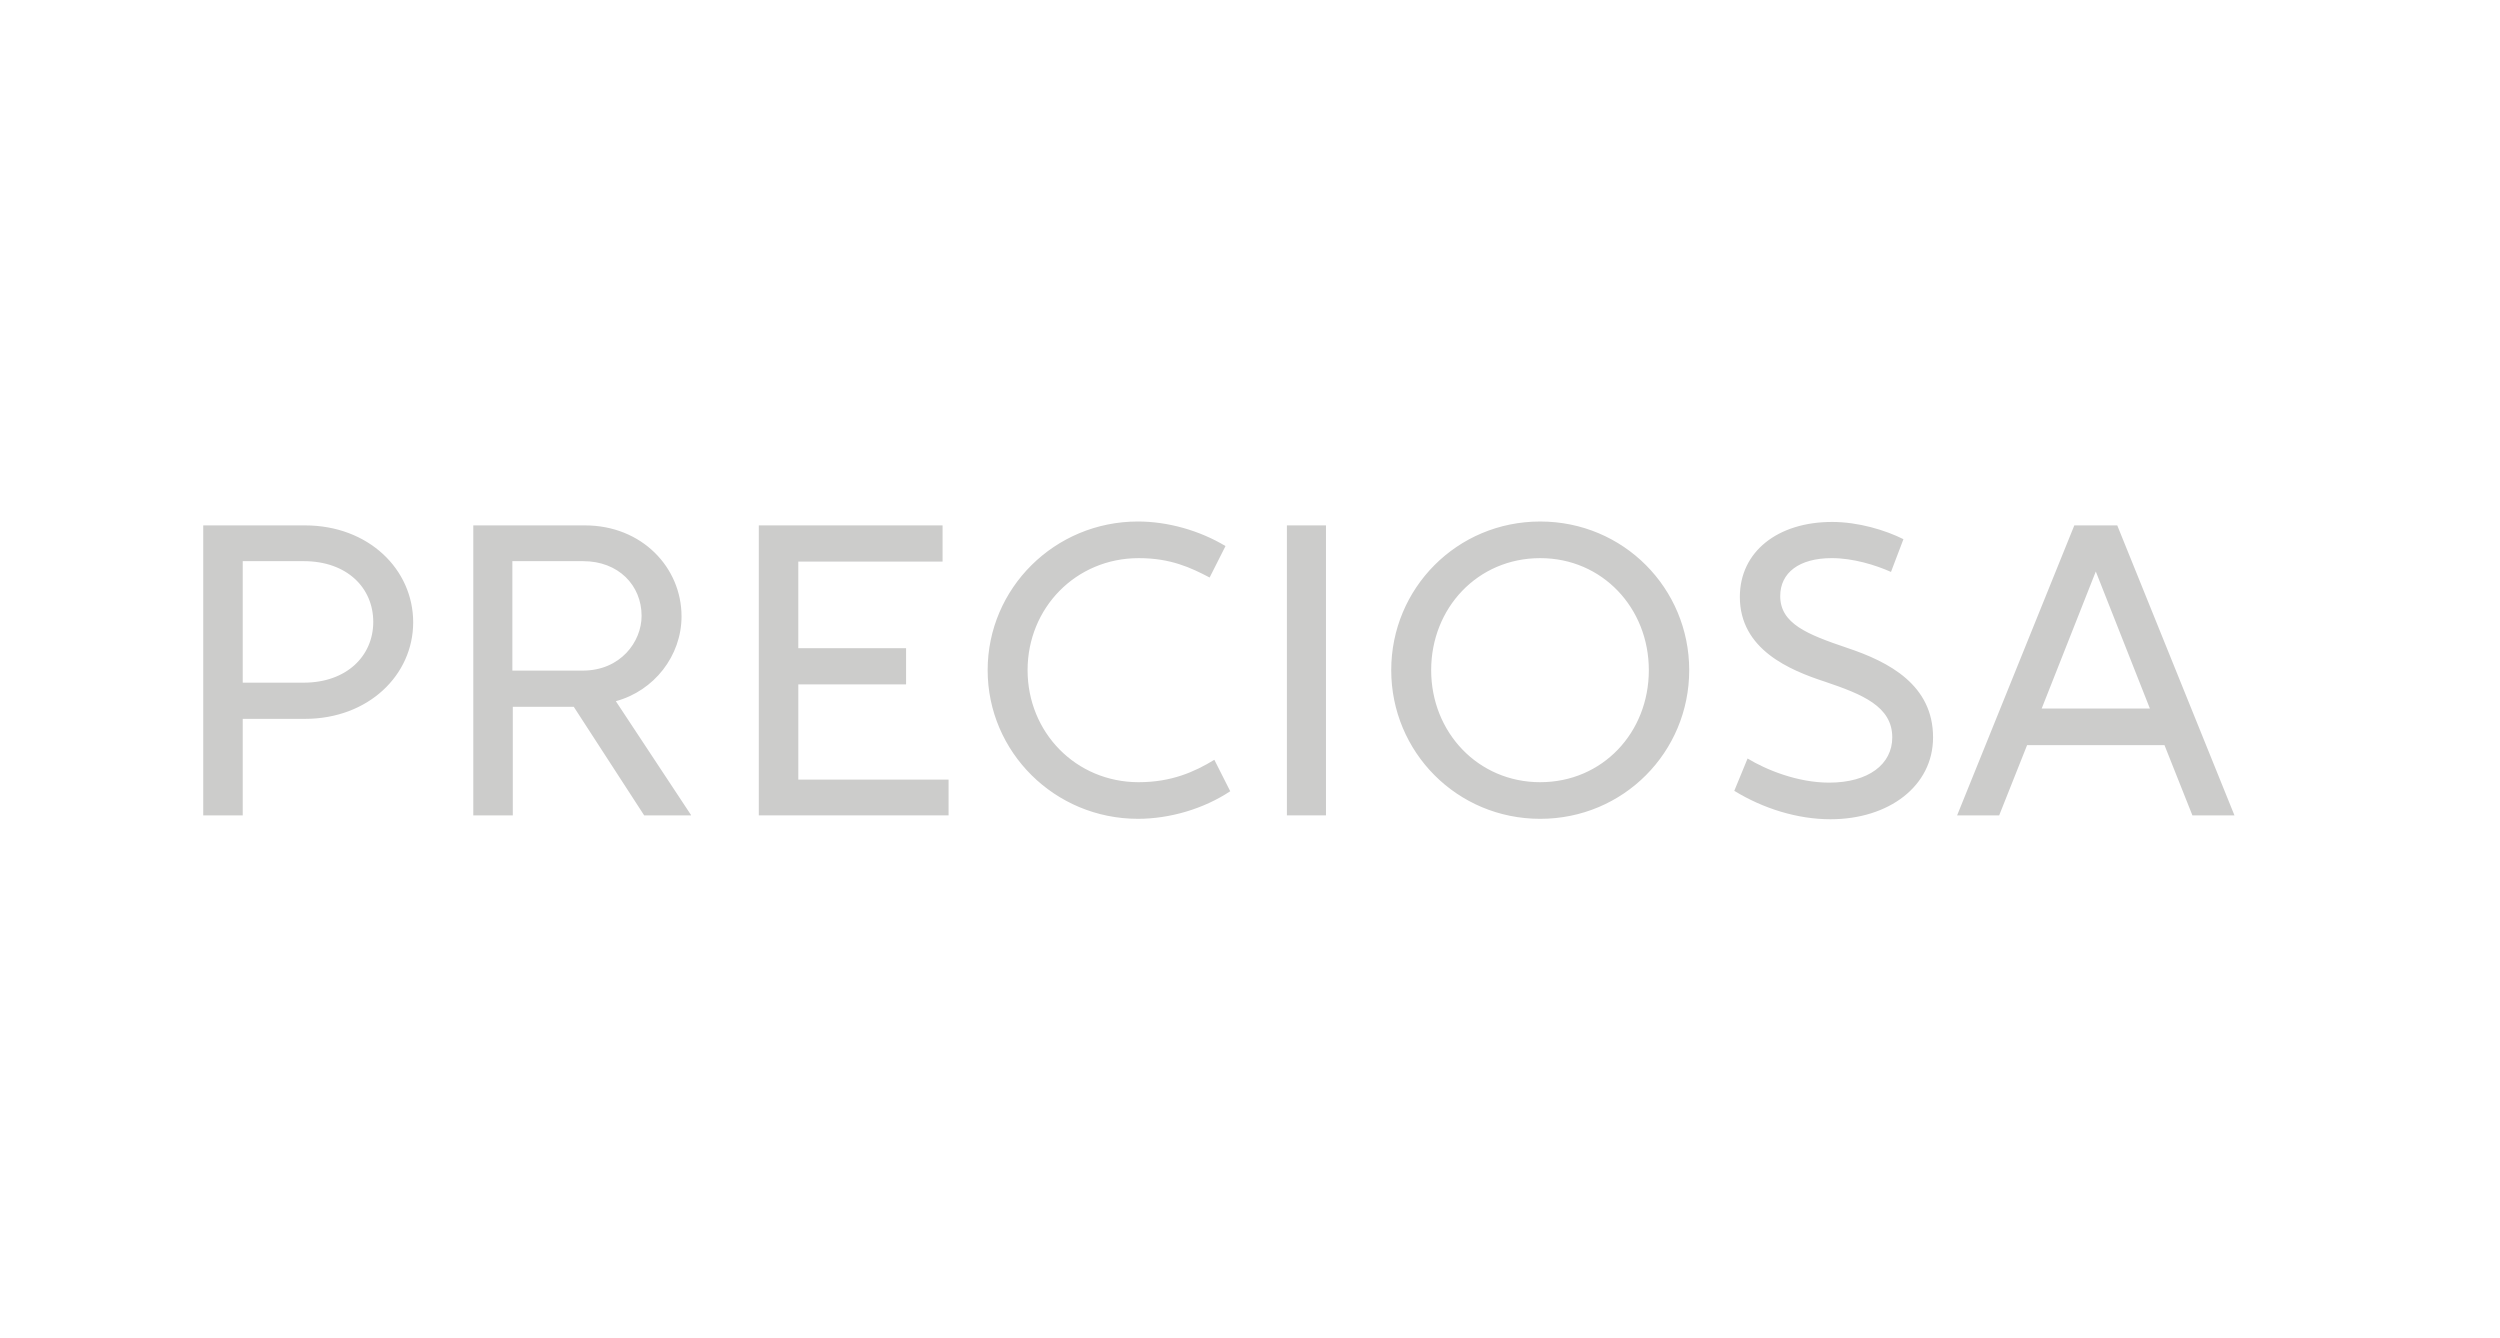 <svg xmlns="http://www.w3.org/2000/svg" width="228" height="122" viewBox="0 0 228 122">
  <g fill="#CCCCCB" transform="translate(18 47)">
    <polygon points="54.806 15.416 64.634 15.416 64.634 12.115 54.805 12.115 54.805 4.216 67.962 4.216 67.962 .916 51.203 .916 51.203 27.362 68.51 27.362 68.51 24.1 54.806 24.1"/>
    <polygon points="99.366 .916 102.929 .916 102.929 27.362 99.366 27.362"/>
    <path d="M122.468.562C114.871.562 108.88 6.653 108.88 14.118 108.88 21.585 114.872 27.677 122.468 27.677 130.065 27.677 136.056 21.586 136.056 14.119 136.056 6.652 130.065.562 122.468.562L122.468.562zM122.468 24.337C116.79 24.337 112.522 19.778 112.522 14.119 112.522 8.461 116.751 3.902 122.468 3.902 128.145 3.902 132.374 8.46 132.374 14.118 132.374 19.818 128.146 24.336 122.468 24.336L122.468 24.337zM9.815.916L.535.916.535 27.362 4.137 27.362 4.137 18.56 9.815 18.56C15.61 18.56 19.682 14.552 19.682 9.757 19.682 4.924 15.61.916 9.815.916L9.815.916zM9.698 15.259L4.137 15.259 4.137 4.177 9.698 4.177C13.652 4.177 16.041 6.614 16.041 9.718 16.041 12.822 13.613 15.259 9.698 15.259L9.698 15.259zM175.094.916L171.178.916 160.489 27.362 164.325 27.362 166.871 20.957 179.401 20.957 181.947 27.362 185.783 27.362 175.094.916 175.094.916zM168.202 17.617L173.137 5.12 178.07 17.617 168.202 17.617zM85.856 24.337C80.101 24.337 75.715 19.778 75.715 14.119 75.715 8.46 80.101 3.902 85.856 3.902 88.754 3.902 90.595 4.765 92.318 5.669L93.766 2.801C91.417 1.387 88.519.561 85.779.561 78.182.561 72.074 6.652 72.074 14.118 72.074 21.584 78.183 27.676 85.779 27.676 88.676 27.676 91.769 26.772 94.197 25.161L92.748 22.293C90.946 23.393 88.832 24.336 85.856 24.336L85.856 24.337zM150.426 12.075C146.823 10.858 144.356 9.876 144.356 7.361 144.356 5.238 146.079 3.901 149.055 3.901 151.012 3.901 153.048 4.531 154.458 5.16L155.594 2.173C153.949 1.348 151.481.601 149.093.601 144.12.601 140.674 3.314 140.674 7.439 140.674 12.234 145.217 14.12 148.466 15.18 151.834 16.32 154.575 17.42 154.575 20.25 154.575 22.686 152.421 24.376 148.819 24.376 145.921 24.376 143.063 23.198 141.379 22.176L140.166 25.123C142.789 26.734 145.921 27.716 148.937 27.716 154.261 27.716 158.295 24.691 158.295 20.25 158.295 15.496 154.34 13.373 150.425 12.076L150.426 12.075zM44.155 9.207C44.155 4.766 40.553.916 35.345.916L25.164.916 25.164 27.362 28.767 27.362 28.767 17.459 34.327 17.459 40.749 27.362 45.017 27.362 45.017 27.323 38.164 16.948C41.649 16.005 44.156 12.822 44.156 9.207L44.155 9.207zM28.728 14.159L28.728 4.178 35.188 4.178C38.399 4.178 40.513 6.377 40.513 9.168 40.513 11.525 38.594 14.159 35.149 14.159L28.728 14.159 28.728 14.159z"/>
  </g>
</svg>

